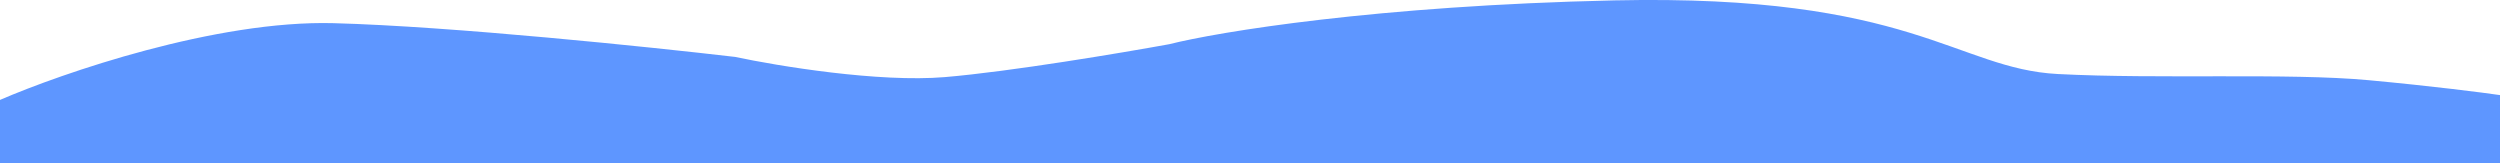 <?xml version="1.0" encoding="UTF-8"?> <svg xmlns="http://www.w3.org/2000/svg" width="1242" height="81" viewBox="0 0 1242 81" fill="none"><g clip-path="url(#clip0_1551_69)"><path d="M-2.74156e-06 49.64L0 81L1242 81L1242 47.243C1233.53 46.005 1208.64 42.799 1176.71 39.837C1136.81 36.137 1072.57 39.4 1022.31 36.775C972.037 34.151 949.767 -3.08 802.091 0.188C683.953 2.813 605.372 15.796 580.846 21.968C557.301 26.251 502.186 35.529 469.439 38.302C436.692 41.075 386.364 32.786 365.291 28.285C323.106 23.346 224.257 13.084 165.806 11.513C107.356 9.943 30.913 36.281 -2.74156e-06 49.64Z" fill="#5E96FF"></path></g><defs><clipPath id="clip0_1551_69"><rect width="1242" height="81" fill="white" transform="translate(1242 81) rotate(180)"></rect></clipPath></defs></svg> 